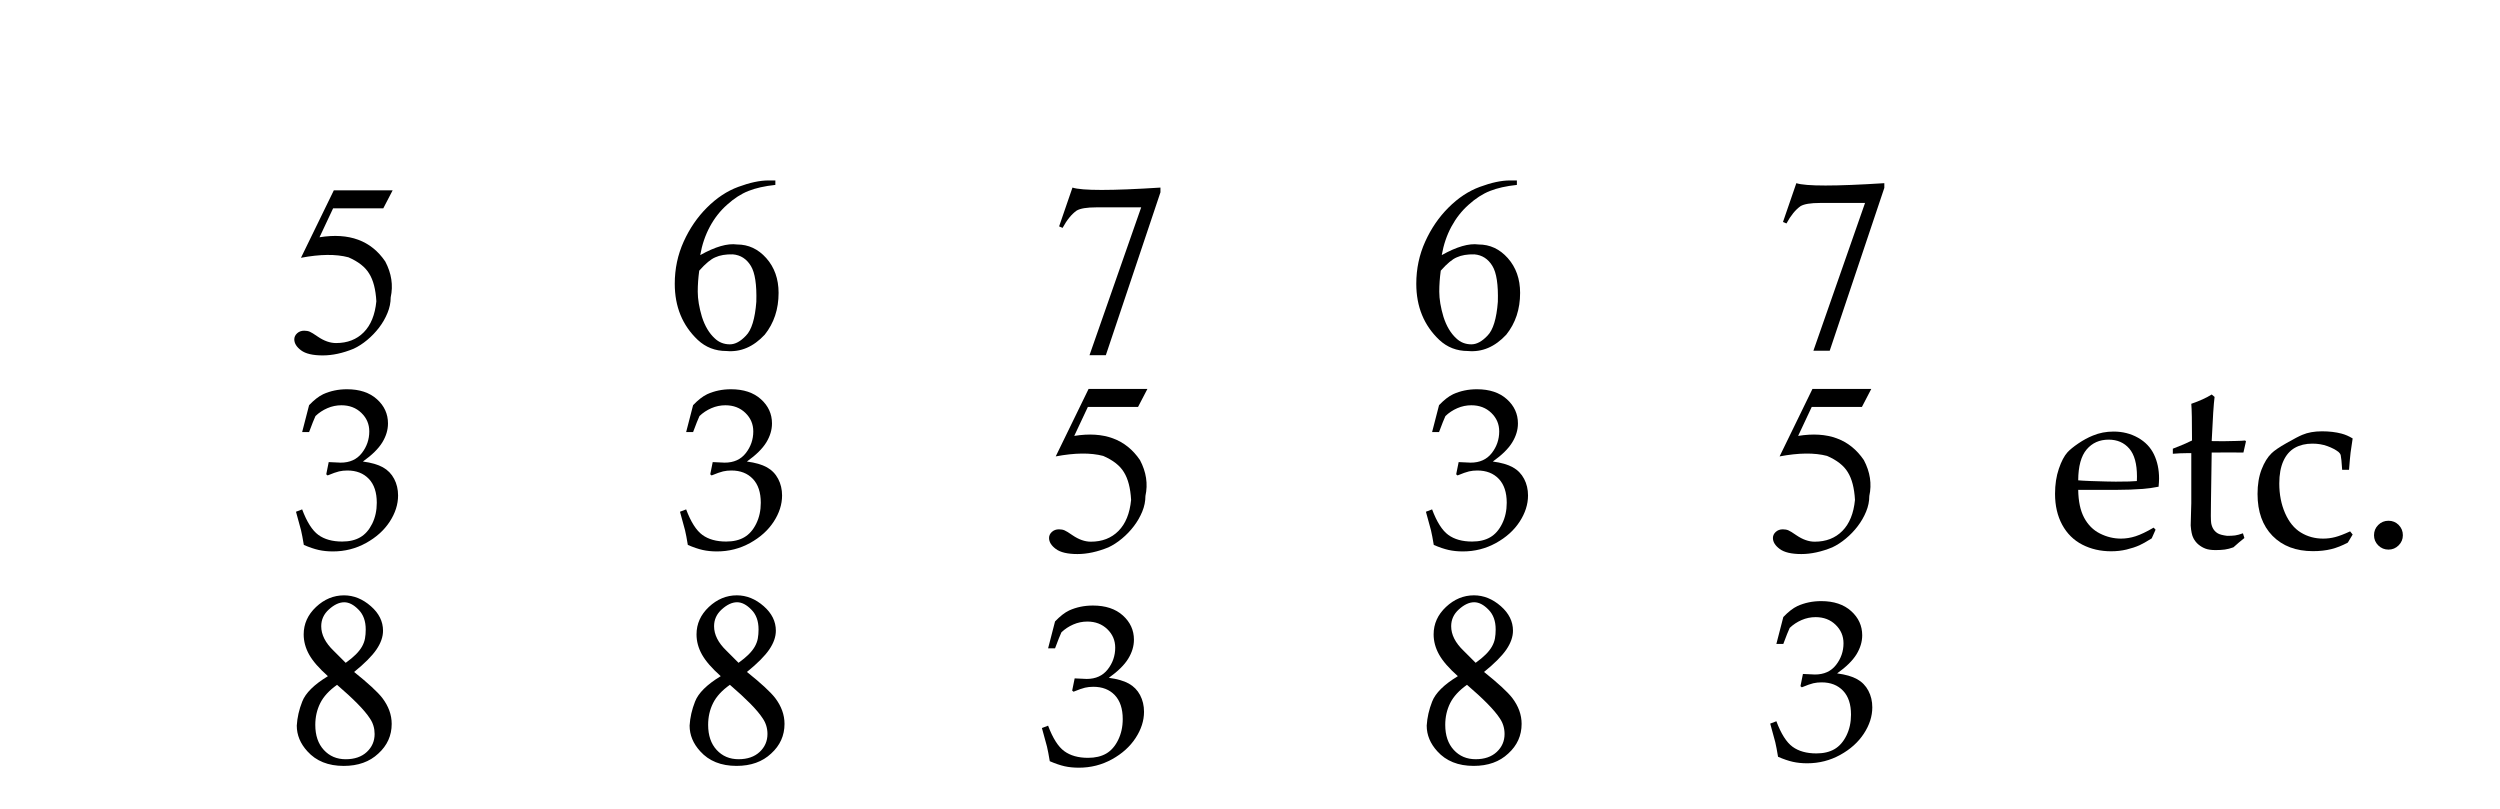 <?xml version="1.0" encoding="UTF-8" standalone="no"?>
<!DOCTYPE svg PUBLIC "-//W3C//DTD SVG 1.1//EN" "http://www.w3.org/Graphics/SVG/1.1/DTD/svg11.dtd">
<svg width="100%" height="100%" viewBox="0 0 504 163" version="1.1" xmlns="http://www.w3.org/2000/svg" xmlns:xlink="http://www.w3.org/1999/xlink" xml:space="preserve" xmlns:serif="http://www.serif.com/" style="fill-rule:evenodd;clip-rule:evenodd;stroke-linejoin:round;stroke-miterlimit:2;">
    <g id="Trim" transform="matrix(4.167,0,0,4.167,0,0)">
        <path d="M15.864,32.714C15.434,32.331 15.131,31.982 14.955,31.667C14.78,31.352 14.692,31.028 14.692,30.693C14.692,30.183 14.892,29.74 15.29,29.365C15.689,28.991 16.139,28.803 16.642,28.803C17.112,28.803 17.546,28.979 17.945,29.33C18.336,29.672 18.531,30.067 18.531,30.513C18.531,30.808 18.425,31.111 18.214,31.422C18.003,31.733 17.642,32.096 17.132,32.51C17.81,33.053 18.264,33.471 18.495,33.766C18.798,34.165 18.95,34.583 18.95,35.022C18.95,35.588 18.734,36.066 18.304,36.457C17.881,36.855 17.323,37.055 16.63,37.055C15.88,37.055 15.294,36.819 14.872,36.349C14.529,35.974 14.358,35.56 14.358,35.105C14.381,34.715 14.469,34.328 14.621,33.945C14.78,33.531 15.195,33.12 15.864,32.714ZM16.725,32.068C16.925,31.924 17.088,31.789 17.216,31.661C17.343,31.534 17.443,31.406 17.515,31.279C17.586,31.151 17.634,31.022 17.658,30.89C17.682,30.759 17.694,30.613 17.694,30.454C17.694,30.047 17.578,29.728 17.347,29.497C17.116,29.258 16.885,29.138 16.654,29.138C16.414,29.138 16.167,29.254 15.912,29.485C15.665,29.708 15.541,29.979 15.541,30.298C15.541,30.705 15.741,31.099 16.139,31.482L16.725,32.068ZM16.307,33.132C15.924,33.403 15.653,33.698 15.494,34.017C15.334,34.336 15.254,34.687 15.254,35.07C15.254,35.58 15.392,35.984 15.667,36.283C15.942,36.582 16.295,36.732 16.725,36.732C17.156,36.732 17.497,36.614 17.748,36.379C17.999,36.144 18.124,35.855 18.124,35.512C18.124,35.233 18.049,34.982 17.897,34.759C17.762,34.551 17.56,34.312 17.293,34.041C17.026,33.77 16.697,33.467 16.307,33.132Z" style="fill-rule:nonzero;"/>
        <path d="M14.699,26.363C14.649,26.056 14.603,25.819 14.564,25.653C14.538,25.548 14.457,25.25 14.32,24.758L14.618,24.644C14.846,25.252 15.107,25.663 15.401,25.878C15.696,26.093 16.08,26.2 16.554,26.2C16.901,26.2 17.192,26.132 17.429,25.994C17.666,25.857 17.858,25.638 18.007,25.338C18.155,25.038 18.229,24.7 18.229,24.324C18.229,23.822 18.101,23.436 17.844,23.167C17.587,22.898 17.242,22.763 16.808,22.763C16.664,22.763 16.529,22.777 16.404,22.806C16.28,22.835 16.095,22.9 15.849,23.002L15.784,22.947L15.903,22.356C16.192,22.374 16.386,22.383 16.483,22.383C16.924,22.383 17.265,22.229 17.505,21.92C17.746,21.611 17.866,21.261 17.866,20.871C17.866,20.52 17.738,20.222 17.483,19.976C17.229,19.73 16.906,19.607 16.516,19.607C16.281,19.607 16.055,19.654 15.838,19.748C15.621,19.842 15.429,19.969 15.263,20.128C15.198,20.265 15.095,20.524 14.954,20.903L14.618,20.903L14.954,19.602C15.196,19.349 15.424,19.172 15.637,19.071C15.988,18.912 16.371,18.832 16.787,18.832C17.398,18.832 17.881,18.993 18.237,19.315C18.593,19.636 18.771,20.027 18.771,20.486C18.771,20.797 18.679,21.103 18.495,21.405C18.31,21.707 17.998,22.015 17.557,22.329C17.965,22.383 18.288,22.476 18.524,22.608C18.761,22.74 18.943,22.927 19.069,23.167C19.196,23.407 19.259,23.676 19.259,23.972C19.259,24.402 19.124,24.825 18.853,25.241C18.581,25.656 18.2,26 17.708,26.271C17.217,26.542 16.684,26.678 16.109,26.678C15.856,26.678 15.625,26.654 15.415,26.607C15.205,26.56 14.967,26.479 14.699,26.363Z" style="fill-rule:nonzero;"/>
        <g>
            <path d="M18.997,9.207L18.543,10.08L16.115,10.08L15.458,11.479C16.893,11.248 17.953,11.639 18.639,12.651C18.942,13.225 19.029,13.803 18.902,14.385C18.902,14.64 18.85,14.893 18.746,15.144C18.643,15.395 18.507,15.631 18.34,15.85C18.172,16.069 17.981,16.268 17.766,16.448C17.55,16.627 17.331,16.769 17.108,16.872C16.582,17.088 16.084,17.195 15.613,17.195C15.135,17.195 14.786,17.113 14.567,16.95C14.348,16.787 14.238,16.609 14.238,16.418C14.238,16.306 14.284,16.209 14.375,16.125C14.467,16.041 14.581,15.999 14.716,15.999C14.82,15.999 14.91,16.015 14.985,16.047C15.061,16.079 15.191,16.159 15.374,16.286C15.677,16.494 15.972,16.597 16.259,16.597C16.809,16.597 17.255,16.424 17.598,16.077C17.941,15.73 18.144,15.23 18.208,14.576C18.176,14.002 18.061,13.556 17.861,13.237C17.67,12.918 17.335,12.655 16.857,12.448C16.251,12.288 15.486,12.296 14.561,12.472L16.151,9.207L18.997,9.207Z" style="fill-rule:nonzero;"/>
            <path d="M37.512,8.73L37.512,8.946C36.994,9.001 36.559,9.099 36.209,9.239C35.858,9.378 35.515,9.599 35.18,9.902C34.845,10.197 34.566,10.552 34.343,10.967C34.12,11.381 33.964,11.84 33.877,12.342C34.602,11.935 35.196,11.764 35.659,11.828C36.209,11.828 36.679,12.047 37.07,12.485C37.468,12.932 37.668,13.494 37.668,14.171C37.668,14.961 37.444,15.634 36.998,16.192C36.448,16.782 35.83,17.045 35.144,16.982C34.602,16.982 34.14,16.802 33.757,16.444C33.016,15.742 32.645,14.837 32.645,13.729C32.645,13.004 32.789,12.324 33.076,11.69C33.363,11.056 33.737,10.508 34.2,10.046C34.67,9.575 35.176,9.241 35.718,9.041C36.276,8.834 36.763,8.73 37.177,8.73L37.512,8.73ZM33.829,13.095C33.781,13.446 33.757,13.785 33.757,14.112C33.757,14.47 33.825,14.877 33.96,15.331C34.104,15.778 34.311,16.125 34.582,16.372C34.782,16.563 35.025,16.659 35.312,16.659C35.567,16.659 35.826,16.519 36.089,16.24C36.36,15.969 36.528,15.423 36.591,14.602C36.615,13.773 36.528,13.195 36.328,12.868C36.121,12.525 35.83,12.338 35.455,12.306C35.112,12.298 34.829,12.346 34.606,12.449C34.391,12.537 34.132,12.752 33.829,13.095Z" style="fill-rule:nonzero;"/>
            <path d="M34.869,32.713C34.439,32.33 34.136,31.981 33.961,31.666C33.785,31.351 33.698,31.027 33.698,30.692C33.698,30.181 33.897,29.739 34.295,29.364C34.694,28.99 35.145,28.802 35.647,28.802C36.117,28.802 36.552,28.978 36.95,29.328C37.341,29.671 37.536,30.066 37.536,30.512C37.536,30.807 37.431,31.11 37.219,31.421C37.008,31.732 36.647,32.095 36.137,32.509C36.815,33.051 37.269,33.47 37.5,33.765C37.803,34.164 37.955,34.582 37.955,35.021C37.955,35.587 37.739,36.065 37.309,36.456C36.886,36.854 36.328,37.054 35.635,37.054C34.885,37.054 34.299,36.818 33.877,36.348C33.534,35.973 33.363,35.559 33.363,35.104C33.387,34.714 33.474,34.327 33.626,33.944C33.785,33.53 34.2,33.119 34.869,32.713ZM35.73,32.067C35.93,31.923 36.093,31.788 36.221,31.66C36.348,31.533 36.448,31.405 36.52,31.278C36.591,31.15 36.639,31.021 36.663,30.889C36.687,30.757 36.699,30.612 36.699,30.453C36.699,30.046 36.584,29.727 36.352,29.496C36.121,29.257 35.89,29.137 35.659,29.137C35.42,29.137 35.172,29.253 34.917,29.484C34.67,29.707 34.547,29.978 34.547,30.297C34.547,30.704 34.746,31.098 35.145,31.481L35.73,32.067ZM35.312,33.131C34.929,33.402 34.658,33.697 34.499,34.016C34.339,34.335 34.26,34.686 34.26,35.068C34.26,35.579 34.397,35.983 34.672,36.282C34.947,36.581 35.3,36.731 35.73,36.731C36.161,36.731 36.502,36.613 36.753,36.378C37.004,36.143 37.13,35.854 37.13,35.511C37.13,35.232 37.054,34.981 36.902,34.758C36.767,34.55 36.566,34.311 36.299,34.04C36.031,33.769 35.703,33.466 35.312,33.131Z" style="fill-rule:nonzero;"/>
        </g>
        <g>
            <path d="M33.277,26.363C33.227,26.056 33.182,25.819 33.142,25.653C33.117,25.548 33.035,25.25 32.898,24.758L33.196,24.644C33.424,25.252 33.685,25.663 33.98,25.878C34.274,26.093 34.658,26.2 35.132,26.2C35.479,26.2 35.771,26.132 36.007,25.994C36.244,25.857 36.437,25.638 36.585,25.338C36.733,25.038 36.807,24.7 36.807,24.324C36.807,23.822 36.679,23.436 36.422,23.167C36.165,22.898 35.82,22.763 35.387,22.763C35.242,22.763 35.107,22.777 34.983,22.806C34.858,22.835 34.673,22.9 34.427,23.002L34.362,22.947L34.481,22.356C34.77,22.374 34.964,22.383 35.061,22.383C35.502,22.383 35.843,22.229 36.083,21.92C36.324,21.611 36.444,21.261 36.444,20.871C36.444,20.52 36.316,20.222 36.062,19.976C35.807,19.73 35.484,19.607 35.094,19.607C34.859,19.607 34.633,19.654 34.416,19.748C34.199,19.842 34.008,19.969 33.841,20.128C33.776,20.265 33.673,20.524 33.532,20.903L33.196,20.903L33.532,19.602C33.774,19.349 34.002,19.172 34.215,19.071C34.566,18.912 34.949,18.832 35.365,18.832C35.976,18.832 36.459,18.993 36.815,19.315C37.171,19.636 37.349,20.027 37.349,20.486C37.349,20.797 37.257,21.103 37.073,21.405C36.888,21.707 36.576,22.015 36.135,22.329C36.543,22.383 36.866,22.476 37.103,22.608C37.339,22.74 37.521,22.927 37.647,23.167C37.774,23.407 37.837,23.676 37.837,23.972C37.837,24.402 37.702,24.825 37.431,25.241C37.16,25.656 36.778,26 36.287,26.271C35.795,26.542 35.262,26.678 34.687,26.678C34.434,26.678 34.203,26.654 33.993,26.607C33.783,26.56 33.545,26.479 33.277,26.363Z" style="fill-rule:nonzero;"/>
            <path d="M55.512,18.816L55.058,19.689L52.63,19.689L51.972,21.089C53.407,20.857 54.468,21.248 55.153,22.26C55.456,22.834 55.544,23.412 55.416,23.994C55.416,24.249 55.365,24.503 55.261,24.754C55.157,25.005 55.022,25.24 54.854,25.459C54.687,25.679 54.496,25.878 54.28,26.057C54.065,26.237 53.846,26.378 53.623,26.482C53.096,26.697 52.598,26.805 52.128,26.805C51.65,26.805 51.301,26.723 51.082,26.559C50.862,26.396 50.753,26.219 50.753,26.027C50.753,25.916 50.799,25.818 50.89,25.734C50.982,25.651 51.095,25.609 51.231,25.609C51.335,25.609 51.424,25.625 51.5,25.657C51.576,25.688 51.705,25.768 51.889,25.896C52.192,26.103 52.487,26.207 52.774,26.207C53.324,26.207 53.77,26.033 54.113,25.686C54.456,25.34 54.659,24.839 54.723,24.186C54.691,23.612 54.575,23.165 54.376,22.846C54.185,22.527 53.85,22.264 53.372,22.057C52.766,21.898 52,21.906 51.076,22.081L52.666,18.816L55.512,18.816Z" style="fill-rule:nonzero;"/>
            <path d="M50.788,36.827C50.737,36.519 50.692,36.283 50.652,36.116C50.627,36.012 50.546,35.713 50.408,35.222L50.707,35.108C50.934,35.715 51.195,36.126 51.49,36.341C51.785,36.557 52.169,36.664 52.642,36.664C52.989,36.664 53.281,36.595 53.518,36.458C53.755,36.321 53.947,36.102 54.095,35.802C54.243,35.502 54.318,35.164 54.318,34.788C54.318,34.286 54.189,33.9 53.933,33.63C53.676,33.361 53.331,33.227 52.897,33.227C52.752,33.227 52.618,33.241 52.493,33.27C52.368,33.299 52.183,33.364 51.937,33.465L51.872,33.411L51.992,32.82C52.281,32.838 52.474,32.847 52.572,32.847C53.013,32.847 53.353,32.692 53.594,32.383C53.834,32.074 53.954,31.725 53.954,31.334C53.954,30.984 53.827,30.685 53.572,30.44C53.317,30.194 52.995,30.071 52.604,30.071C52.369,30.071 52.143,30.118 51.926,30.212C51.71,30.306 51.518,30.432 51.352,30.591C51.287,30.729 51.184,30.987 51.043,31.367L50.707,31.367L51.043,30.066C51.285,29.813 51.513,29.635 51.726,29.534C52.077,29.375 52.46,29.296 52.875,29.296C53.486,29.296 53.97,29.456 54.326,29.778C54.682,30.1 54.86,30.49 54.86,30.949C54.86,31.26 54.768,31.567 54.583,31.868C54.399,32.17 54.086,32.478 53.645,32.793C54.054,32.847 54.376,32.94 54.613,33.072C54.85,33.204 55.031,33.39 55.158,33.63C55.284,33.871 55.348,34.139 55.348,34.436C55.348,34.866 55.212,35.289 54.941,35.704C54.67,36.12 54.289,36.463 53.797,36.735C53.305,37.006 52.772,37.141 52.198,37.141C51.945,37.141 51.713,37.118 51.504,37.071C51.294,37.024 51.055,36.942 50.788,36.827Z" style="fill-rule:nonzero;"/>
        </g>
        <g>
            <path d="M51.886,9.075C52.349,9.227 53.768,9.227 56.143,9.075L56.143,9.303L53.501,17.183L52.711,17.183L55.211,10.032L53.034,10.032C52.58,10.032 52.265,10.084 52.089,10.188C51.842,10.363 51.615,10.642 51.408,11.025L51.24,10.953L51.886,9.075Z" style="fill-rule:nonzero;"/>
            <path d="M73.387,8.73L73.387,8.946C72.869,9.001 72.435,9.099 72.084,9.239C71.733,9.378 71.39,9.599 71.055,9.902C70.721,10.197 70.442,10.552 70.218,10.967C69.995,11.381 69.84,11.84 69.752,12.342C70.477,11.935 71.071,11.764 71.534,11.828C72.084,11.828 72.554,12.047 72.945,12.485C73.343,12.932 73.543,13.494 73.543,14.171C73.543,14.961 73.32,15.634 72.873,16.192C72.323,16.782 71.705,17.045 71.02,16.982C70.477,16.982 70.015,16.802 69.632,16.444C68.891,15.742 68.52,14.837 68.52,13.729C68.52,13.004 68.664,12.324 68.951,11.69C69.238,11.056 69.612,10.508 70.075,10.046C70.545,9.575 71.051,9.241 71.594,9.041C72.152,8.834 72.638,8.73 73.052,8.73L73.387,8.73ZM69.704,13.095C69.656,13.446 69.632,13.785 69.632,14.112C69.632,14.47 69.7,14.877 69.836,15.331C69.979,15.778 70.186,16.125 70.457,16.372C70.657,16.563 70.9,16.659 71.187,16.659C71.442,16.659 71.701,16.519 71.964,16.24C72.235,15.969 72.403,15.423 72.466,14.602C72.49,13.773 72.403,13.195 72.203,12.868C71.996,12.525 71.705,12.338 71.33,12.306C70.988,12.298 70.705,12.346 70.481,12.449C70.266,12.537 70.007,12.752 69.704,13.095Z" style="fill-rule:nonzero;"/>
            <path d="M70.531,32.713C70.1,32.33 69.797,31.981 69.622,31.666C69.447,31.351 69.359,31.027 69.359,30.692C69.359,30.181 69.558,29.739 69.957,29.364C70.356,28.99 70.806,28.802 71.308,28.802C71.779,28.802 72.213,28.978 72.612,29.328C73.002,29.671 73.198,30.066 73.198,30.512C73.198,30.807 73.092,31.11 72.881,31.421C72.669,31.732 72.309,32.095 71.798,32.509C72.476,33.051 72.931,33.47 73.162,33.765C73.465,34.164 73.616,34.582 73.616,35.021C73.616,35.587 73.401,36.065 72.97,36.456C72.548,36.854 71.99,37.054 71.296,37.054C70.547,37.054 69.961,36.818 69.538,36.348C69.196,35.973 69.024,35.559 69.024,35.104C69.048,34.714 69.136,34.327 69.287,33.944C69.447,33.53 69.861,33.119 70.531,32.713ZM71.392,32.067C71.591,31.923 71.755,31.788 71.882,31.66C72.01,31.533 72.109,31.405 72.181,31.278C72.253,31.15 72.301,31.021 72.325,30.889C72.349,30.757 72.361,30.612 72.361,30.453C72.361,30.046 72.245,29.727 72.014,29.496C71.783,29.257 71.551,29.137 71.32,29.137C71.081,29.137 70.834,29.253 70.579,29.484C70.332,29.707 70.208,29.978 70.208,30.297C70.208,30.704 70.407,31.098 70.806,31.481L71.392,32.067ZM70.973,33.131C70.591,33.402 70.32,33.697 70.16,34.016C70.001,34.335 69.921,34.686 69.921,35.068C69.921,35.579 70.059,35.983 70.334,36.282C70.609,36.581 70.961,36.731 71.392,36.731C71.822,36.731 72.163,36.613 72.414,36.378C72.665,36.143 72.791,35.854 72.791,35.511C72.791,35.232 72.715,34.981 72.564,34.758C72.428,34.55 72.227,34.311 71.96,34.04C71.693,33.769 71.364,33.466 70.973,33.131Z" style="fill-rule:nonzero;"/>
        </g>
        <g>
            <path d="M69.366,26.363C69.315,26.056 69.27,25.819 69.23,25.653C69.205,25.548 69.124,25.25 68.986,24.758L69.285,24.644C69.512,25.252 69.774,25.663 70.068,25.878C70.363,26.093 70.747,26.2 71.22,26.2C71.567,26.2 71.859,26.132 72.096,25.994C72.333,25.857 72.525,25.638 72.673,25.338C72.822,25.038 72.896,24.7 72.896,24.324C72.896,23.822 72.767,23.436 72.511,23.167C72.254,22.898 71.909,22.763 71.475,22.763C71.331,22.763 71.196,22.777 71.071,22.806C70.946,22.835 70.761,22.9 70.515,23.002L70.45,22.947L70.57,22.356C70.859,22.374 71.052,22.383 71.15,22.383C71.591,22.383 71.931,22.229 72.172,21.92C72.412,21.611 72.532,21.261 72.532,20.871C72.532,20.52 72.405,20.222 72.15,19.976C71.895,19.73 71.573,19.607 71.182,19.607C70.947,19.607 70.721,19.654 70.505,19.748C70.288,19.842 70.096,19.969 69.93,20.128C69.865,20.265 69.762,20.524 69.621,20.903L69.285,20.903L69.621,19.602C69.863,19.349 70.091,19.172 70.304,19.071C70.655,18.912 71.038,18.832 71.453,18.832C72.064,18.832 72.548,18.993 72.904,19.315C73.26,19.636 73.438,20.027 73.438,20.486C73.438,20.797 73.346,21.103 73.161,21.405C72.977,21.707 72.664,22.015 72.223,22.329C72.632,22.383 72.954,22.476 73.191,22.608C73.428,22.74 73.61,22.927 73.736,23.167C73.863,23.407 73.926,23.676 73.926,23.972C73.926,24.402 73.79,24.825 73.519,25.241C73.248,25.656 72.867,26 72.375,26.271C71.884,26.542 71.35,26.678 70.776,26.678C70.523,26.678 70.291,26.654 70.082,26.607C69.872,26.56 69.633,26.479 69.366,26.363Z" style="fill-rule:nonzero;"/>
            <path d="M90.533,18.816L90.079,19.689L87.651,19.689L86.994,21.089C88.429,20.857 89.489,21.248 90.174,22.26C90.477,22.834 90.565,23.412 90.438,23.994C90.438,24.249 90.386,24.503 90.282,24.754C90.178,25.005 90.043,25.24 89.875,25.459C89.708,25.679 89.517,25.878 89.301,26.057C89.086,26.237 88.867,26.378 88.644,26.482C88.118,26.697 87.619,26.805 87.149,26.805C86.671,26.805 86.322,26.723 86.103,26.559C85.883,26.396 85.774,26.219 85.774,26.027C85.774,25.916 85.82,25.818 85.911,25.734C86.003,25.651 86.117,25.609 86.252,25.609C86.356,25.609 86.445,25.625 86.521,25.657C86.597,25.688 86.726,25.768 86.91,25.896C87.213,26.103 87.508,26.207 87.795,26.207C88.345,26.207 88.791,26.033 89.134,25.686C89.477,25.34 89.68,24.839 89.744,24.186C89.712,23.612 89.596,23.165 89.397,22.846C89.206,22.527 88.871,22.264 88.393,22.057C87.787,21.898 87.021,21.906 86.097,22.081L87.687,18.816L90.533,18.816Z" style="fill-rule:nonzero;"/>
        </g>
        <path d="M86.022,36.613C85.972,36.306 85.926,36.069 85.887,35.903C85.861,35.798 85.78,35.5 85.643,35.008L85.941,34.894C86.169,35.502 86.43,35.913 86.724,36.128C87.019,36.343 87.403,36.45 87.876,36.45C88.223,36.45 88.515,36.382 88.752,36.244C88.989,36.107 89.181,35.888 89.33,35.588C89.478,35.288 89.552,34.95 89.552,34.574C89.552,34.072 89.424,33.686 89.167,33.417C88.91,33.148 88.565,33.013 88.131,33.013C87.987,33.013 87.852,33.027 87.727,33.056C87.603,33.085 87.417,33.15 87.172,33.252L87.107,33.197L87.226,32.606C87.515,32.624 87.708,32.633 87.806,32.633C88.247,32.633 88.588,32.479 88.828,32.17C89.068,31.861 89.189,31.511 89.189,31.121C89.189,30.77 89.061,30.472 88.806,30.226C88.552,29.98 88.229,29.857 87.839,29.857C87.604,29.857 87.378,29.904 87.161,29.998C86.944,30.092 86.752,30.219 86.586,30.378C86.521,30.515 86.418,30.774 86.277,31.153L85.941,31.153L86.277,29.852C86.519,29.599 86.747,29.422 86.96,29.321C87.311,29.162 87.694,29.082 88.11,29.082C88.721,29.082 89.204,29.243 89.56,29.565C89.916,29.886 90.094,30.277 90.094,30.736C90.094,31.047 90.002,31.353 89.818,31.655C89.633,31.957 89.321,32.265 88.88,32.579C89.288,32.633 89.611,32.726 89.847,32.858C90.084,32.99 90.266,33.177 90.392,33.417C90.519,33.657 90.582,33.926 90.582,34.222C90.582,34.652 90.447,35.075 90.175,35.491C89.904,35.906 89.523,36.25 89.031,36.521C88.54,36.792 88.007,36.928 87.432,36.928C87.179,36.928 86.948,36.904 86.738,36.857C86.528,36.81 86.29,36.729 86.022,36.613Z" style="fill-rule:nonzero;"/>
        <g>
            <path d="M86.907,8.862C87.369,9.013 88.788,9.013 91.164,8.862L91.164,9.089L88.521,16.97L87.732,16.97L90.231,9.819L88.055,9.819C87.601,9.819 87.286,9.87 87.11,9.974C86.863,10.149 86.636,10.429 86.429,10.811L86.261,10.739L86.907,8.862Z" style="fill-rule:nonzero;"/>
            <path d="M104.287,25.626L104.1,26.047C103.831,26.214 103.635,26.325 103.51,26.379C103.327,26.461 103.118,26.53 102.882,26.587C102.647,26.643 102.399,26.671 102.138,26.671C101.624,26.671 101.159,26.564 100.742,26.35C100.326,26.136 100.002,25.816 99.77,25.39C99.539,24.963 99.423,24.464 99.423,23.892C99.423,23.444 99.484,23.04 99.607,22.68C99.729,22.32 99.869,22.055 100.024,21.883C100.137,21.759 100.312,21.616 100.55,21.454C100.787,21.293 101.023,21.165 101.256,21.072C101.564,20.943 101.897,20.879 102.255,20.879C102.691,20.879 103.085,20.978 103.437,21.177C103.789,21.375 104.047,21.646 104.211,21.988C104.374,22.331 104.456,22.718 104.456,23.15C104.456,23.259 104.448,23.392 104.433,23.547C104.152,23.602 103.901,23.637 103.679,23.653C103.259,23.684 102.839,23.699 102.418,23.699L100.544,23.699C100.552,24.256 100.648,24.707 100.833,25.051C101.018,25.396 101.273,25.65 101.598,25.813C101.923,25.976 102.261,26.058 102.611,26.058C102.848,26.058 103.085,26.02 103.32,25.944C103.556,25.868 103.847,25.729 104.193,25.527L104.287,25.626ZM100.544,23.238C100.653,23.25 100.859,23.261 101.163,23.273C101.743,23.292 102.142,23.302 102.36,23.302C102.878,23.302 103.218,23.292 103.382,23.273C103.386,23.18 103.387,23.108 103.387,23.057C103.387,22.442 103.263,21.99 103.014,21.702C102.765,21.414 102.432,21.27 102.015,21.27C101.575,21.27 101.221,21.428 100.953,21.743C100.684,22.059 100.548,22.557 100.544,23.238Z" style="fill-rule:nonzero;"/>
            <path d="M105.122,21.953L105.122,21.708C105.511,21.56 105.82,21.428 106.05,21.311C106.05,20.385 106.038,19.793 106.015,19.536C106.42,19.396 106.749,19.246 107.002,19.086L107.142,19.203C107.099,19.526 107.052,20.239 107.002,21.34C107.313,21.344 107.5,21.346 107.562,21.346C107.597,21.346 107.798,21.342 108.164,21.334C108.366,21.331 108.518,21.323 108.619,21.311L108.66,21.352L108.537,21.895C108.292,21.891 108.066,21.889 107.86,21.889C107.654,21.889 107.368,21.891 107.002,21.895L106.967,24.271C106.955,24.852 106.959,25.198 106.978,25.311C106.998,25.424 107.035,25.522 107.089,25.606C107.144,25.689 107.215,25.757 107.302,25.807C107.39,25.858 107.539,25.897 107.749,25.924C107.909,25.924 108.038,25.917 108.137,25.904C108.237,25.89 108.362,25.856 108.514,25.801L108.584,26.029C108.401,26.173 108.224,26.323 108.053,26.479C107.905,26.533 107.767,26.569 107.638,26.587C107.51,26.604 107.362,26.613 107.194,26.613C106.988,26.613 106.824,26.59 106.701,26.543C106.578,26.496 106.467,26.431 106.365,26.347C106.264,26.264 106.18,26.158 106.114,26.029C106.048,25.901 106.005,25.698 105.986,25.422C105.99,25.157 105.997,24.867 106.009,24.552C106.013,24.489 106.015,24.421 106.015,24.347L106.015,21.924L105.776,21.924C105.581,21.924 105.363,21.934 105.122,21.953Z" style="fill-rule:nonzero;"/>
            <path d="M113.822,25.86L113.588,26.251C113.319,26.395 113.054,26.5 112.791,26.566C112.528,26.632 112.231,26.665 111.901,26.665C111.083,26.665 110.432,26.419 109.947,25.927C109.463,25.434 109.22,24.758 109.22,23.898C109.22,23.442 109.286,23.046 109.416,22.71C109.547,22.373 109.707,22.113 109.898,21.93C110.026,21.802 110.271,21.635 110.631,21.431C110.991,21.226 111.243,21.095 111.387,21.037C111.651,20.924 111.969,20.867 112.339,20.867C112.689,20.867 113.004,20.904 113.284,20.978C113.464,21.025 113.643,21.103 113.822,21.212C113.775,21.512 113.742,21.738 113.722,21.892C113.703,22.046 113.678,22.325 113.646,22.73L113.314,22.73C113.29,22.352 113.267,22.117 113.244,22.023C113.228,21.965 113.193,21.913 113.138,21.866C112.998,21.757 112.818,21.662 112.598,21.583C112.378,21.503 112.138,21.463 111.877,21.463C111.55,21.463 111.267,21.53 111.028,21.664C110.788,21.799 110.602,22.012 110.47,22.304C110.338,22.596 110.272,22.958 110.272,23.39C110.272,23.919 110.365,24.398 110.552,24.826C110.739,25.254 110.993,25.567 111.314,25.763C111.635,25.96 111.994,26.058 112.391,26.058C112.59,26.058 112.783,26.034 112.972,25.985C113.161,25.937 113.403,25.844 113.699,25.708L113.822,25.86Z" style="fill-rule:nonzero;"/>
            <path d="M115.556,25.194C115.75,25.194 115.915,25.262 116.049,25.398C116.183,25.535 116.251,25.7 116.251,25.895C116.251,26.085 116.182,26.249 116.046,26.385C115.91,26.521 115.746,26.59 115.556,26.59C115.361,26.59 115.196,26.521 115.059,26.385C114.923,26.249 114.855,26.085 114.855,25.895C114.855,25.7 114.923,25.535 115.059,25.398C115.196,25.262 115.361,25.194 115.556,25.194Z" style="fill-rule:nonzero;"/>
        </g>
    </g>
</svg>
